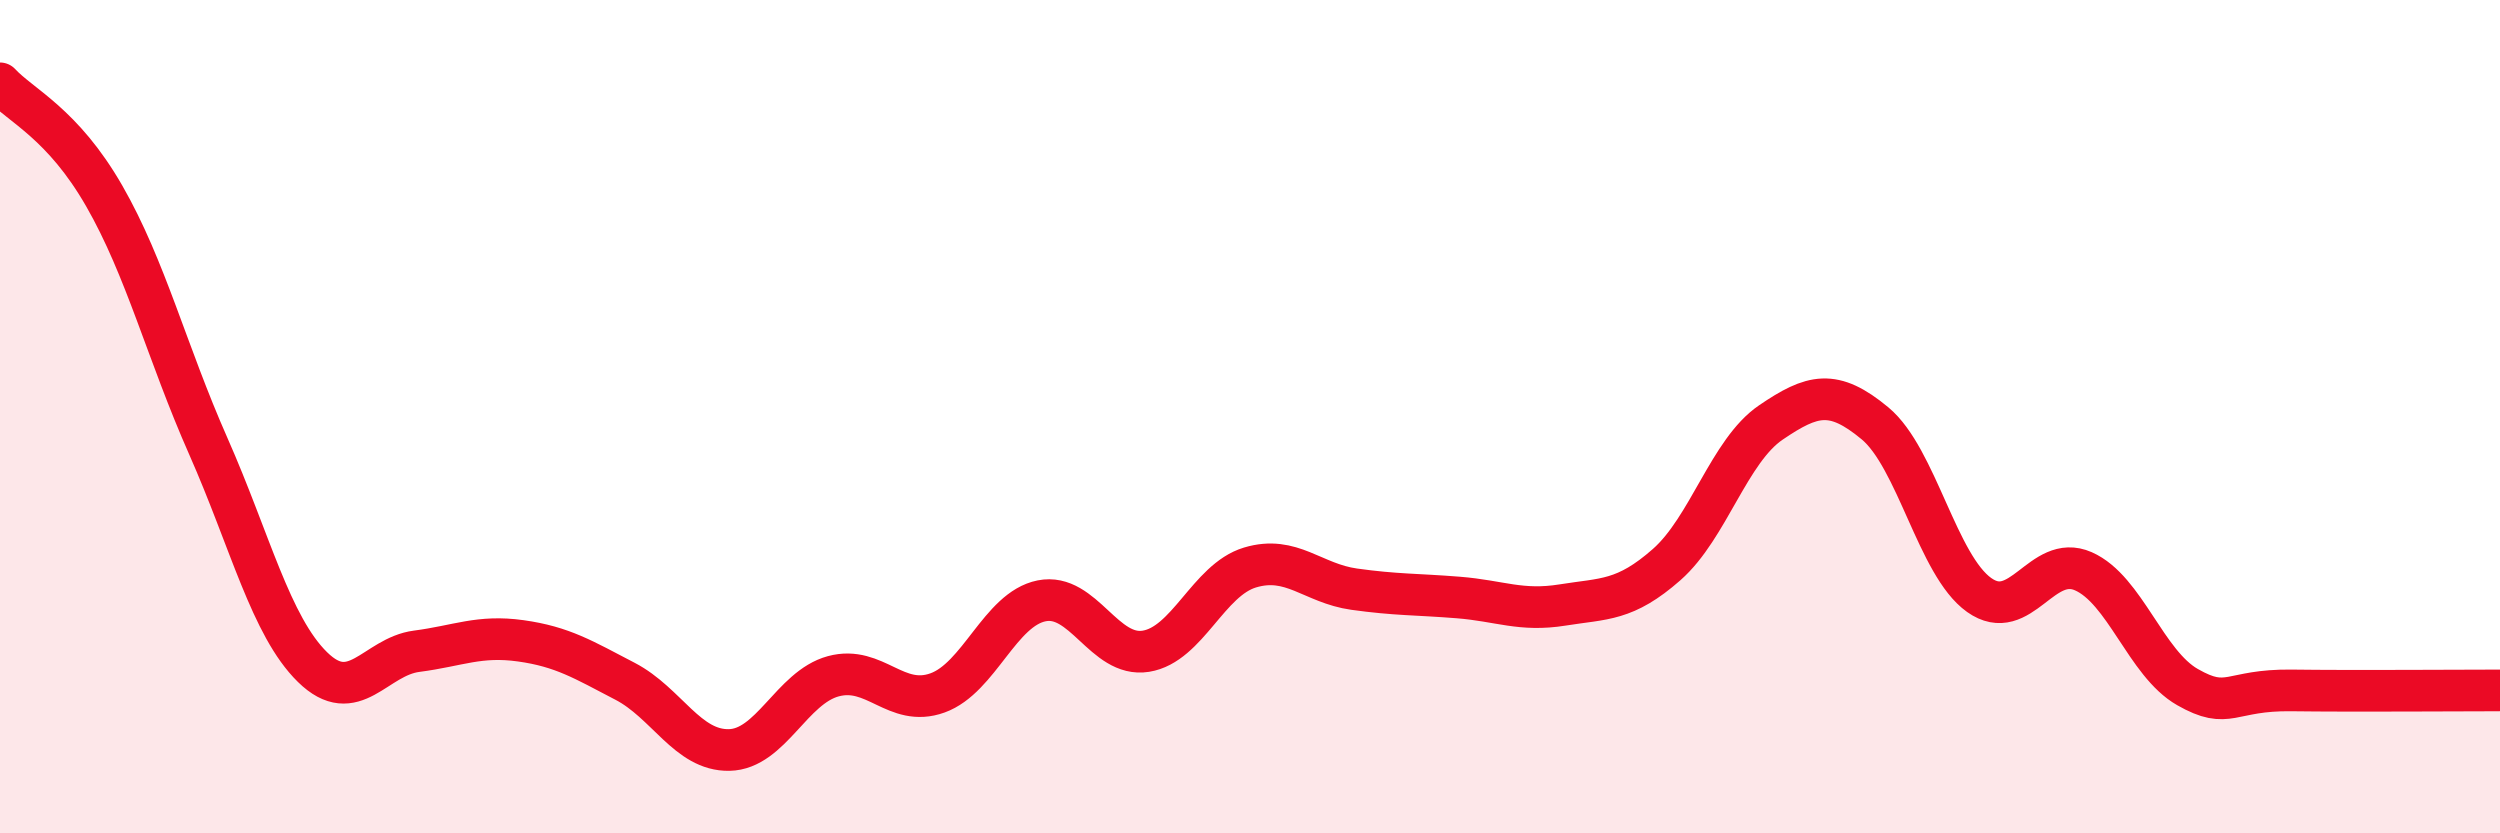 
    <svg width="60" height="20" viewBox="0 0 60 20" xmlns="http://www.w3.org/2000/svg">
      <path
        d="M 0,2 C 0.5,2.54 1.5,2.96 2.5,4.7 C 3.5,6.44 4,8.45 5,10.71 C 6,12.97 6.5,15.03 7.5,16.01 C 8.5,16.99 9,15.76 10,15.63 C 11,15.5 11.5,15.24 12.5,15.38 C 13.5,15.52 14,15.83 15,16.35 C 16,16.87 16.5,18.02 17.5,18 C 18.5,17.98 19,16.5 20,16.23 C 21,15.96 21.5,16.99 22.5,16.63 C 23.5,16.27 24,14.62 25,14.42 C 26,14.22 26.5,15.79 27.5,15.63 C 28.5,15.47 29,13.92 30,13.62 C 31,13.32 31.5,14 32.5,14.14 C 33.5,14.28 34,14.26 35,14.34 C 36,14.42 36.5,14.68 37.5,14.52 C 38.5,14.36 39,14.43 40,13.55 C 41,12.67 41.5,10.82 42.5,10.14 C 43.5,9.46 44,9.33 45,10.16 C 46,10.99 46.5,13.57 47.5,14.28 C 48.5,14.99 49,13.27 50,13.71 C 51,14.15 51.5,15.92 52.5,16.49 C 53.5,17.06 53.5,16.55 55,16.57 C 56.5,16.59 59,16.57 60,16.57L60 20L0 20Z"
        fill="#EB0A25"
        opacity="0.1"
        stroke-linecap="round"
        stroke-linejoin="round"
      />
      <path
        d="M 0,2 C 0.5,2.54 1.5,2.96 2.5,4.7 C 3.5,6.44 4,8.45 5,10.71 C 6,12.97 6.5,15.03 7.5,16.01 C 8.5,16.99 9,15.76 10,15.63 C 11,15.5 11.5,15.24 12.5,15.38 C 13.5,15.52 14,15.83 15,16.35 C 16,16.87 16.5,18.02 17.5,18 C 18.5,17.98 19,16.5 20,16.23 C 21,15.96 21.5,16.99 22.5,16.63 C 23.5,16.27 24,14.62 25,14.42 C 26,14.22 26.5,15.79 27.5,15.63 C 28.5,15.47 29,13.92 30,13.62 C 31,13.32 31.5,14 32.5,14.14 C 33.5,14.28 34,14.26 35,14.34 C 36,14.42 36.5,14.68 37.5,14.52 C 38.5,14.36 39,14.43 40,13.55 C 41,12.67 41.5,10.82 42.5,10.14 C 43.5,9.46 44,9.33 45,10.16 C 46,10.99 46.5,13.57 47.5,14.28 C 48.5,14.99 49,13.27 50,13.71 C 51,14.15 51.5,15.92 52.5,16.49 C 53.5,17.06 53.5,16.55 55,16.57 C 56.5,16.59 59,16.57 60,16.57"
        stroke="#EB0A25"
        stroke-width="1"
        fill="none"
        stroke-linecap="round"
        stroke-linejoin="round"
      />
    </svg>
  